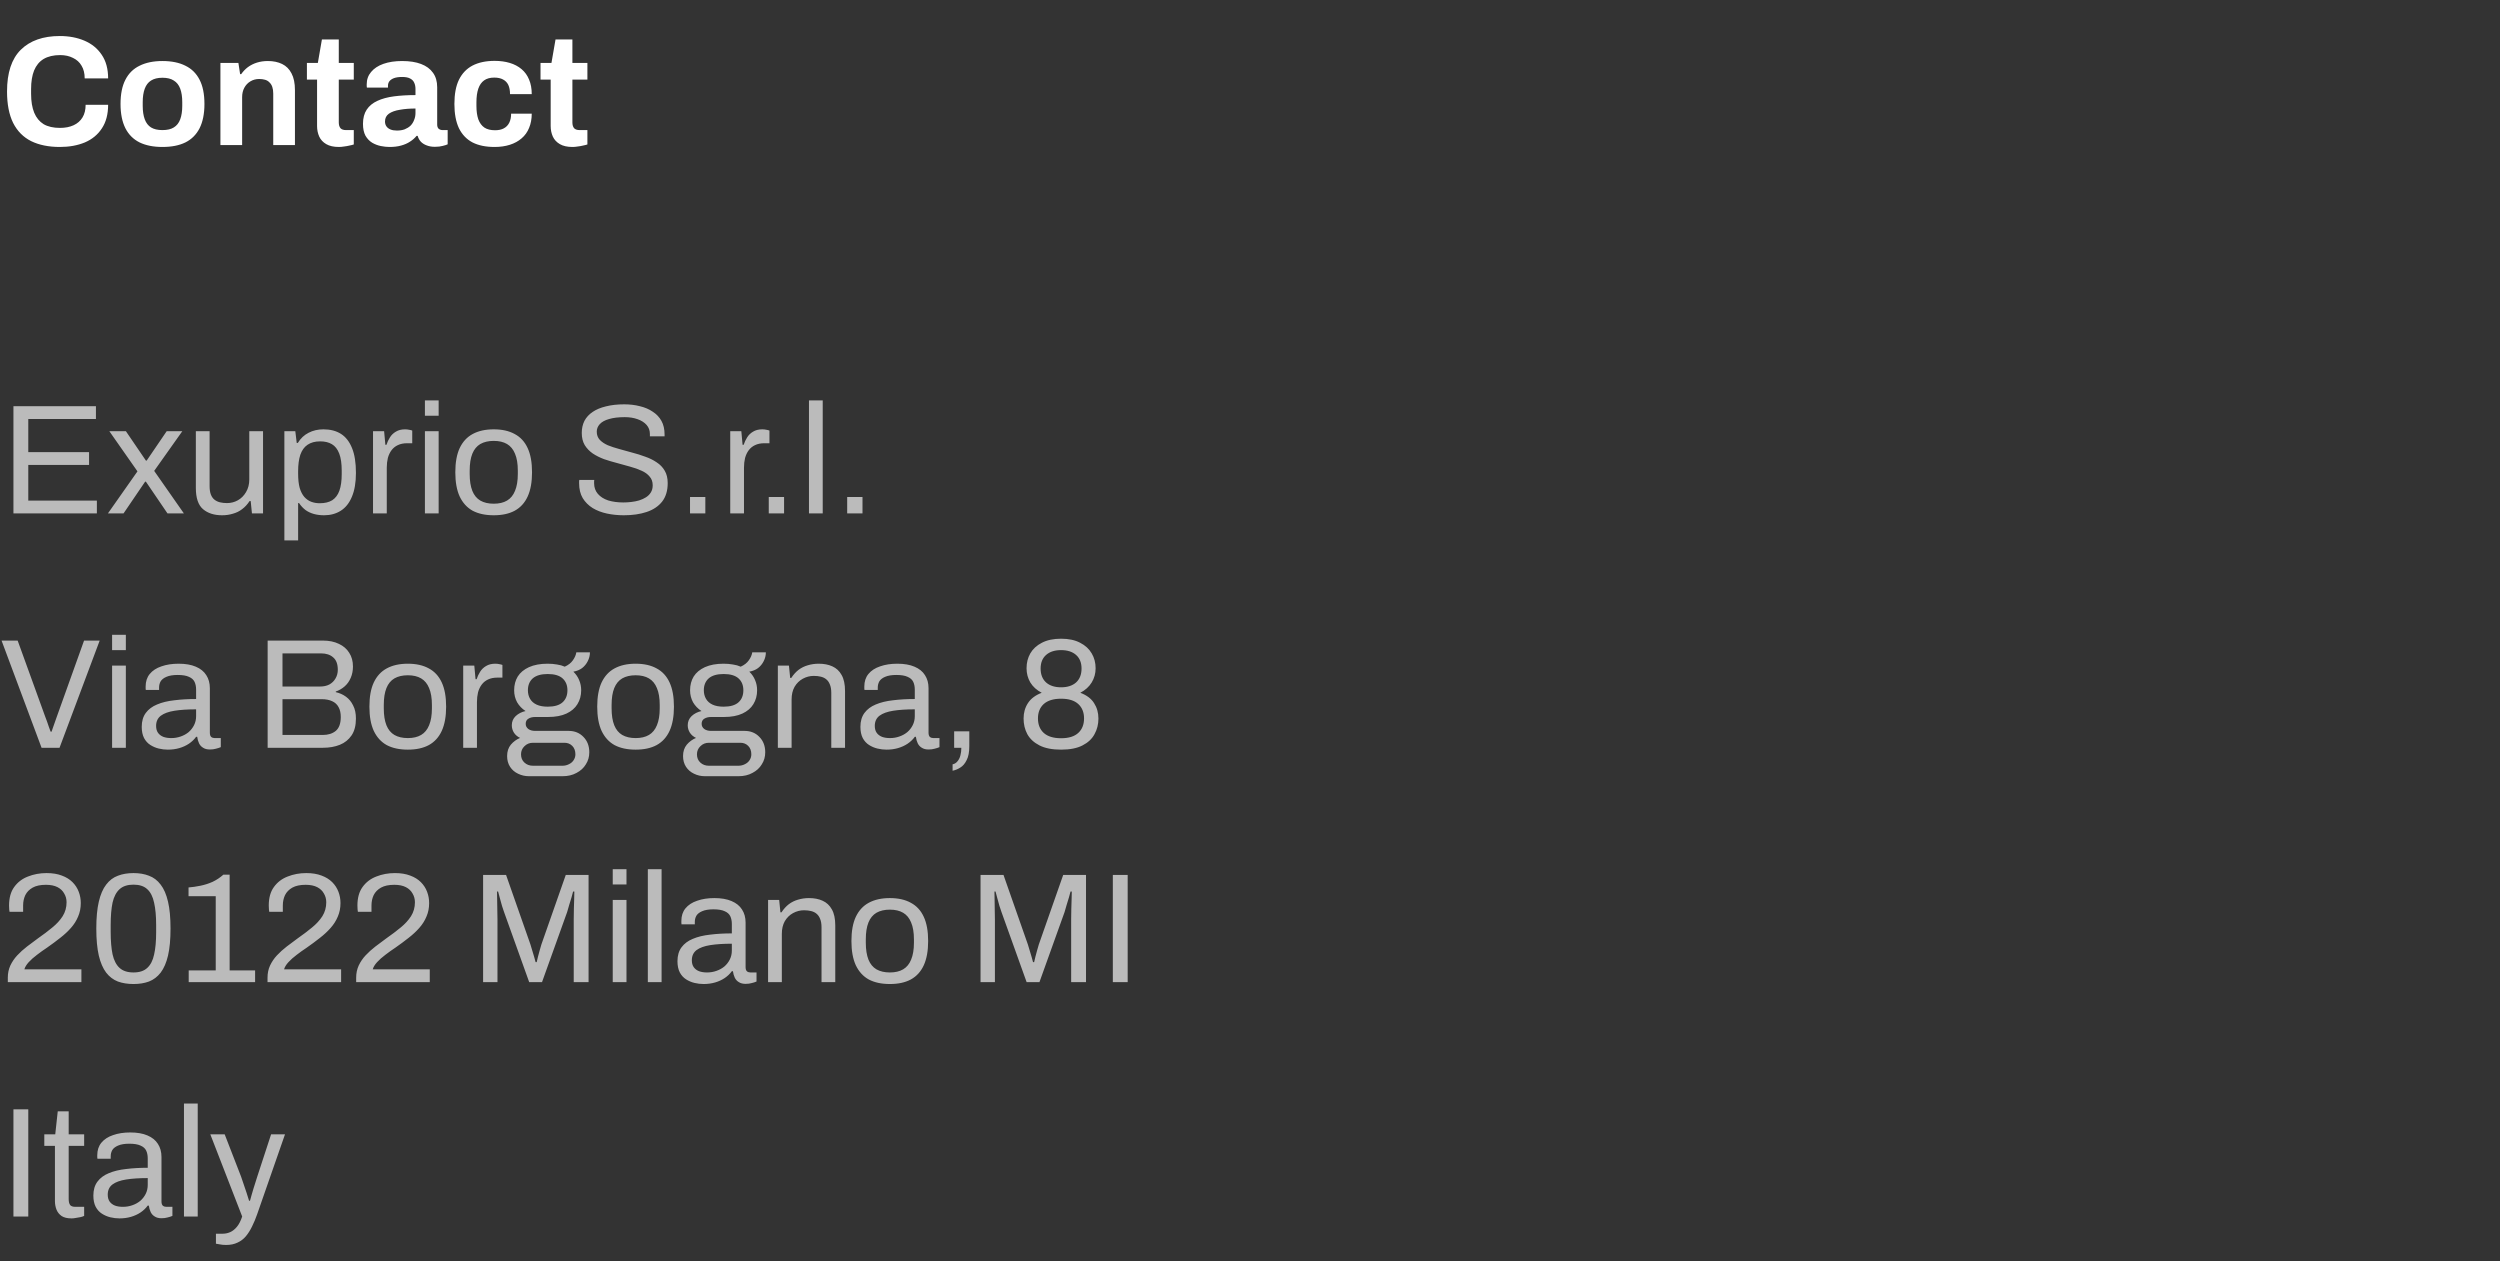 <svg width="224" height="113" viewBox="0 0 224 113" fill="none" xmlns="http://www.w3.org/2000/svg">
<rect x="0" y="0" width="224" height="113" fill="#333333" stroke="none"/>
<path d="M5.362 13.168C4.363 13.168 3.509 12.995 2.8 12.65C2.091 12.295 1.549 11.749 1.176 11.012C0.812 10.275 0.63 9.337 0.63 8.198C0.63 6.518 1.041 5.272 1.862 4.46C2.693 3.639 3.859 3.228 5.362 3.228C6.183 3.228 6.921 3.368 7.574 3.648C8.227 3.928 8.741 4.348 9.114 4.908C9.497 5.468 9.688 6.173 9.688 7.022H7.588C7.588 6.574 7.495 6.196 7.308 5.888C7.131 5.58 6.874 5.347 6.538 5.188C6.211 5.02 5.829 4.936 5.39 4.936C4.793 4.936 4.298 5.053 3.906 5.286C3.523 5.519 3.239 5.865 3.052 6.322C2.875 6.77 2.786 7.321 2.786 7.974V8.408C2.786 9.08 2.879 9.645 3.066 10.102C3.253 10.55 3.533 10.891 3.906 11.124C4.289 11.348 4.779 11.46 5.376 11.46C5.843 11.46 6.249 11.381 6.594 11.222C6.939 11.063 7.205 10.83 7.392 10.522C7.579 10.214 7.672 9.836 7.672 9.388H9.688C9.688 10.237 9.501 10.942 9.128 11.502C8.764 12.062 8.255 12.482 7.602 12.762C6.949 13.033 6.202 13.168 5.362 13.168ZM14.552 13.168C13.749 13.168 13.068 13.033 12.508 12.762C11.948 12.482 11.523 12.057 11.234 11.488C10.944 10.909 10.8 10.186 10.8 9.318C10.8 8.431 10.944 7.708 11.234 7.148C11.523 6.579 11.948 6.159 12.508 5.888C13.068 5.608 13.749 5.468 14.552 5.468C15.373 5.468 16.059 5.608 16.61 5.888C17.17 6.159 17.594 6.579 17.884 7.148C18.173 7.708 18.318 8.431 18.318 9.318C18.318 10.186 18.173 10.909 17.884 11.488C17.594 12.057 17.17 12.482 16.61 12.762C16.059 13.033 15.373 13.168 14.552 13.168ZM14.552 11.656C14.981 11.656 15.322 11.577 15.574 11.418C15.835 11.259 16.026 11.017 16.148 10.69C16.269 10.363 16.33 9.962 16.33 9.486V9.15C16.33 8.674 16.269 8.273 16.148 7.946C16.026 7.619 15.835 7.377 15.574 7.218C15.322 7.05 14.981 6.966 14.552 6.966C14.132 6.966 13.791 7.05 13.53 7.218C13.278 7.377 13.091 7.619 12.97 7.946C12.848 8.273 12.788 8.674 12.788 9.15V9.486C12.788 9.962 12.848 10.363 12.97 10.69C13.091 11.017 13.278 11.259 13.53 11.418C13.791 11.577 14.132 11.656 14.552 11.656ZM19.75 13V5.636H21.36L21.514 6.644H21.611C21.779 6.401 21.98 6.191 22.213 6.014C22.456 5.837 22.727 5.701 23.026 5.608C23.324 5.515 23.651 5.468 24.006 5.468C24.491 5.468 24.916 5.557 25.279 5.734C25.643 5.911 25.924 6.191 26.119 6.574C26.325 6.957 26.427 7.456 26.427 8.072V13H24.482V8.38C24.482 8.147 24.453 7.951 24.398 7.792C24.341 7.624 24.258 7.489 24.145 7.386C24.043 7.274 23.912 7.195 23.753 7.148C23.595 7.101 23.418 7.078 23.221 7.078C22.932 7.078 22.671 7.148 22.438 7.288C22.204 7.428 22.022 7.619 21.892 7.862C21.761 8.105 21.695 8.385 21.695 8.702V13H19.75ZM30.369 13.168C29.903 13.168 29.525 13.084 29.235 12.916C28.946 12.748 28.736 12.524 28.605 12.244C28.475 11.955 28.409 11.637 28.409 11.292V7.134H27.499V5.636H28.479L28.843 3.536H30.355V5.636H31.699V7.134H30.355V10.97C30.355 11.194 30.407 11.367 30.509 11.488C30.612 11.6 30.78 11.656 31.013 11.656H31.699V12.944C31.587 12.981 31.457 13.014 31.307 13.042C31.158 13.079 30.999 13.107 30.831 13.126C30.663 13.154 30.509 13.168 30.369 13.168ZM34.903 13.168C34.66 13.168 34.398 13.14 34.118 13.084C33.848 13.028 33.591 12.93 33.349 12.79C33.106 12.641 32.905 12.431 32.746 12.16C32.597 11.88 32.523 11.525 32.523 11.096C32.523 10.583 32.635 10.158 32.858 9.822C33.083 9.486 33.4 9.225 33.81 9.038C34.23 8.842 34.73 8.707 35.309 8.632C35.887 8.557 36.526 8.52 37.227 8.52V7.974C37.227 7.759 37.189 7.573 37.114 7.414C37.049 7.255 36.928 7.129 36.751 7.036C36.583 6.943 36.344 6.896 36.036 6.896C35.728 6.896 35.477 6.933 35.281 7.008C35.094 7.083 34.959 7.181 34.874 7.302C34.8 7.414 34.763 7.54 34.763 7.68V7.848H32.873C32.863 7.801 32.858 7.759 32.858 7.722C32.858 7.675 32.858 7.619 32.858 7.554C32.858 7.125 32.989 6.756 33.251 6.448C33.512 6.131 33.88 5.888 34.356 5.72C34.833 5.552 35.388 5.468 36.023 5.468C36.704 5.468 37.273 5.557 37.73 5.734C38.197 5.911 38.552 6.173 38.794 6.518C39.047 6.863 39.172 7.297 39.172 7.82V11.166C39.172 11.334 39.219 11.46 39.312 11.544C39.415 11.619 39.527 11.656 39.648 11.656H40.111V12.93C40.017 12.977 39.873 13.023 39.676 13.07C39.48 13.126 39.242 13.154 38.962 13.154C38.692 13.154 38.449 13.112 38.234 13.028C38.029 12.953 37.856 12.846 37.717 12.706C37.577 12.557 37.478 12.379 37.422 12.174H37.325C37.166 12.37 36.97 12.543 36.736 12.692C36.513 12.841 36.246 12.958 35.938 13.042C35.64 13.126 35.294 13.168 34.903 13.168ZM35.56 11.698C35.822 11.698 36.055 11.661 36.261 11.586C36.466 11.502 36.639 11.395 36.779 11.264C36.919 11.124 37.026 10.956 37.1 10.76C37.184 10.564 37.227 10.354 37.227 10.13V9.724C36.704 9.724 36.237 9.761 35.827 9.836C35.416 9.901 35.089 10.018 34.846 10.186C34.613 10.354 34.496 10.587 34.496 10.886C34.496 11.054 34.538 11.199 34.623 11.32C34.706 11.441 34.828 11.535 34.986 11.6C35.145 11.665 35.337 11.698 35.56 11.698ZM44.312 13.168C43.528 13.168 42.87 13.033 42.338 12.762C41.806 12.482 41.4 12.057 41.12 11.488C40.849 10.909 40.714 10.186 40.714 9.318C40.714 8.431 40.849 7.708 41.12 7.148C41.4 6.579 41.806 6.154 42.338 5.874C42.879 5.594 43.537 5.454 44.312 5.454C44.816 5.454 45.268 5.515 45.67 5.636C46.08 5.757 46.435 5.944 46.734 6.196C47.032 6.448 47.256 6.761 47.406 7.134C47.564 7.498 47.644 7.932 47.644 8.436H45.698C45.698 8.1 45.646 7.825 45.544 7.61C45.441 7.395 45.282 7.232 45.068 7.12C44.862 7.008 44.601 6.952 44.284 6.952C43.91 6.952 43.607 7.036 43.374 7.204C43.14 7.372 42.968 7.619 42.856 7.946C42.744 8.273 42.688 8.679 42.688 9.164V9.486C42.688 9.962 42.744 10.363 42.856 10.69C42.977 11.017 43.159 11.264 43.402 11.432C43.644 11.591 43.962 11.67 44.354 11.67C44.671 11.67 44.932 11.614 45.138 11.502C45.352 11.39 45.516 11.222 45.628 10.998C45.74 10.774 45.796 10.503 45.796 10.186H47.644C47.644 10.662 47.564 11.087 47.406 11.46C47.256 11.833 47.032 12.146 46.734 12.398C46.444 12.65 46.094 12.841 45.684 12.972C45.273 13.103 44.816 13.168 44.312 13.168ZM51.301 13.168C50.834 13.168 50.456 13.084 50.167 12.916C49.878 12.748 49.668 12.524 49.537 12.244C49.406 11.955 49.341 11.637 49.341 11.292V7.134H48.431V5.636H49.411L49.775 3.536H51.287V5.636H52.631V7.134H51.287V10.97C51.287 11.194 51.338 11.367 51.441 11.488C51.544 11.6 51.712 11.656 51.945 11.656H52.631V12.944C52.519 12.981 52.388 13.014 52.239 13.042C52.09 13.079 51.931 13.107 51.763 13.126C51.595 13.154 51.441 13.168 51.301 13.168Z" fill="white"/>
<path d="M1.204 46V36.396H8.596V37.544H2.534V40.512H7.98V41.66H2.534V44.852H8.68V46H1.204ZM9.671 46L12.317 42.234L9.797 38.636H11.281L13.073 41.268H13.143L14.935 38.636H16.335L13.815 42.192L16.475 46H15.005L13.073 43.158H13.003L11.071 46H9.671ZM19.9 46.168C19.191 46.168 18.622 45.986 18.192 45.622C17.763 45.258 17.548 44.623 17.548 43.718V38.636H18.78V43.55C18.78 43.858 18.818 44.11 18.892 44.306C18.967 44.502 19.074 44.656 19.214 44.768C19.354 44.88 19.518 44.959 19.704 45.006C19.9 45.053 20.11 45.076 20.334 45.076C20.689 45.076 21.016 44.992 21.314 44.824C21.613 44.656 21.856 44.413 22.042 44.096C22.238 43.769 22.336 43.391 22.336 42.962V38.636H23.568V46H22.574L22.462 44.894H22.364C22.168 45.193 21.944 45.435 21.692 45.622C21.45 45.809 21.174 45.944 20.866 46.028C20.568 46.121 20.246 46.168 19.9 46.168ZM25.48 48.422V38.636H26.46L26.586 39.686H26.684C26.936 39.275 27.258 38.972 27.65 38.776C28.042 38.571 28.485 38.468 28.98 38.468C29.596 38.468 30.118 38.603 30.548 38.874C30.977 39.145 31.308 39.569 31.542 40.148C31.775 40.717 31.892 41.459 31.892 42.374C31.892 43.233 31.77 43.947 31.528 44.516C31.294 45.076 30.963 45.491 30.534 45.762C30.104 46.033 29.605 46.168 29.036 46.168C28.718 46.168 28.42 46.131 28.14 46.056C27.86 45.981 27.608 45.865 27.384 45.706C27.16 45.538 26.964 45.328 26.796 45.076H26.712V48.422H25.48ZM28.644 45.09C29.101 45.09 29.474 45.001 29.764 44.824C30.053 44.637 30.268 44.353 30.408 43.97C30.548 43.578 30.618 43.079 30.618 42.472V42.178C30.618 41.534 30.543 41.021 30.394 40.638C30.244 40.246 30.025 39.966 29.736 39.798C29.456 39.63 29.106 39.546 28.686 39.546C28.228 39.546 27.85 39.649 27.552 39.854C27.262 40.05 27.048 40.349 26.908 40.75C26.777 41.151 26.712 41.641 26.712 42.22V42.43C26.712 42.943 26.758 43.373 26.852 43.718C26.954 44.054 27.094 44.325 27.272 44.53C27.458 44.735 27.668 44.88 27.902 44.964C28.135 45.048 28.382 45.09 28.644 45.09ZM33.423 46V38.636H34.417L34.529 39.854H34.627C34.702 39.621 34.804 39.401 34.935 39.196C35.066 38.981 35.243 38.809 35.467 38.678C35.691 38.538 35.966 38.468 36.293 38.468C36.433 38.468 36.559 38.482 36.671 38.51C36.792 38.529 36.881 38.552 36.937 38.58V39.714H36.475C36.158 39.714 35.882 39.77 35.649 39.882C35.425 39.985 35.238 40.134 35.089 40.33C34.94 40.526 34.828 40.759 34.753 41.03C34.688 41.301 34.655 41.59 34.655 41.898V46H33.423ZM38.072 37.25V35.878H39.303V37.25H38.072ZM38.072 46V38.636H39.303V46H38.072ZM44.24 46.168C43.493 46.168 42.863 46.033 42.35 45.762C41.846 45.482 41.459 45.057 41.188 44.488C40.927 43.919 40.796 43.195 40.796 42.318C40.796 41.431 40.927 40.708 41.188 40.148C41.459 39.579 41.846 39.159 42.35 38.888C42.863 38.608 43.493 38.468 44.24 38.468C44.987 38.468 45.612 38.608 46.116 38.888C46.629 39.159 47.017 39.579 47.278 40.148C47.539 40.708 47.67 41.431 47.67 42.318C47.67 43.195 47.539 43.919 47.278 44.488C47.017 45.057 46.629 45.482 46.116 45.762C45.612 46.033 44.987 46.168 44.24 46.168ZM44.24 45.132C44.716 45.132 45.113 45.039 45.43 44.852C45.747 44.665 45.985 44.376 46.144 43.984C46.312 43.583 46.396 43.079 46.396 42.472V42.164C46.396 41.548 46.312 41.044 46.144 40.652C45.985 40.26 45.747 39.971 45.43 39.784C45.113 39.597 44.716 39.504 44.24 39.504C43.764 39.504 43.363 39.597 43.036 39.784C42.719 39.971 42.481 40.26 42.322 40.652C42.163 41.044 42.084 41.548 42.084 42.164V42.472C42.084 43.079 42.163 43.583 42.322 43.984C42.481 44.376 42.719 44.665 43.036 44.852C43.363 45.039 43.764 45.132 44.24 45.132ZM55.892 46.168C55.37 46.168 54.865 46.117 54.38 46.014C53.904 45.911 53.48 45.748 53.106 45.524C52.733 45.291 52.434 44.992 52.21 44.628C51.995 44.264 51.888 43.816 51.888 43.284C51.888 43.237 51.888 43.191 51.888 43.144C51.898 43.097 51.902 43.051 51.902 43.004H53.246C53.246 43.032 53.242 43.079 53.232 43.144C53.232 43.2 53.232 43.251 53.232 43.298C53.232 43.671 53.344 43.989 53.568 44.25C53.792 44.511 54.1 44.707 54.492 44.838C54.894 44.959 55.346 45.02 55.85 45.02C56.074 45.02 56.307 45.006 56.55 44.978C56.802 44.95 57.04 44.903 57.264 44.838C57.498 44.763 57.703 44.67 57.88 44.558C58.067 44.437 58.212 44.292 58.314 44.124C58.426 43.947 58.482 43.732 58.482 43.48C58.482 43.163 58.389 42.901 58.202 42.696C58.025 42.481 57.787 42.309 57.488 42.178C57.19 42.038 56.849 41.917 56.466 41.814C56.093 41.702 55.706 41.595 55.304 41.492C54.903 41.389 54.511 41.273 54.128 41.142C53.755 41.002 53.419 40.834 53.12 40.638C52.822 40.433 52.579 40.181 52.392 39.882C52.215 39.583 52.126 39.219 52.126 38.79C52.126 38.389 52.206 38.029 52.364 37.712C52.532 37.395 52.775 37.129 53.092 36.914C53.419 36.69 53.82 36.522 54.296 36.41C54.772 36.289 55.318 36.228 55.934 36.228C56.438 36.228 56.905 36.284 57.334 36.396C57.773 36.499 58.156 36.662 58.482 36.886C58.818 37.101 59.08 37.376 59.266 37.712C59.453 38.048 59.546 38.454 59.546 38.93V39.098H58.23V38.888C58.23 38.571 58.132 38.3 57.936 38.076C57.74 37.852 57.469 37.679 57.124 37.558C56.788 37.437 56.406 37.376 55.976 37.376C55.416 37.376 54.95 37.432 54.576 37.544C54.203 37.647 53.923 37.801 53.736 38.006C53.559 38.202 53.47 38.426 53.47 38.678C53.47 38.967 53.559 39.21 53.736 39.406C53.923 39.602 54.166 39.765 54.464 39.896C54.763 40.017 55.103 40.129 55.486 40.232C55.869 40.335 56.256 40.442 56.648 40.554C57.05 40.657 57.437 40.778 57.81 40.918C58.193 41.049 58.533 41.217 58.832 41.422C59.14 41.618 59.383 41.87 59.56 42.178C59.737 42.477 59.826 42.845 59.826 43.284C59.826 43.965 59.658 44.521 59.322 44.95C58.986 45.37 58.524 45.678 57.936 45.874C57.348 46.07 56.667 46.168 55.892 46.168ZM61.826 46V44.53H63.198V46H61.826ZM65.429 46V38.636H66.423L66.535 39.854H66.633C66.708 39.621 66.81 39.401 66.941 39.196C67.072 38.981 67.249 38.809 67.473 38.678C67.697 38.538 67.972 38.468 68.299 38.468C68.439 38.468 68.565 38.482 68.677 38.51C68.798 38.529 68.887 38.552 68.943 38.58V39.714H68.481C68.164 39.714 67.888 39.77 67.655 39.882C67.431 39.985 67.244 40.134 67.095 40.33C66.946 40.526 66.834 40.759 66.759 41.03C66.694 41.301 66.661 41.59 66.661 41.898V46H65.429ZM68.881 46V44.53H70.253V46H68.881ZM72.484 46V35.878H73.716V46H72.484ZM75.908 46V44.53H77.28V46H75.908ZM3.724 67L0.14 57.396H1.582L4.046 64.2C4.102 64.331 4.158 64.48 4.214 64.648C4.27 64.816 4.326 64.979 4.382 65.138C4.438 65.297 4.489 65.437 4.536 65.558H4.62C4.657 65.446 4.704 65.311 4.76 65.152C4.816 64.993 4.872 64.835 4.928 64.676C4.984 64.508 5.04 64.349 5.096 64.2L7.532 57.396H8.932L5.334 67H3.724ZM10.044 58.25V56.878H11.276V58.25H10.044ZM10.044 67V59.636H11.276V67H10.044ZM15.037 67.168C14.766 67.168 14.495 67.135 14.225 67.07C13.954 67.005 13.702 66.897 13.469 66.748C13.235 66.599 13.049 66.393 12.909 66.132C12.769 65.861 12.699 65.525 12.699 65.124C12.699 64.62 12.82 64.205 13.063 63.878C13.305 63.551 13.641 63.299 14.071 63.122C14.509 62.935 15.027 62.809 15.625 62.744C16.222 62.669 16.871 62.632 17.571 62.632V61.792C17.571 61.521 17.524 61.288 17.431 61.092C17.337 60.896 17.169 60.747 16.927 60.644C16.693 60.532 16.357 60.476 15.919 60.476C15.499 60.476 15.163 60.532 14.911 60.644C14.668 60.747 14.495 60.882 14.393 61.05C14.299 61.218 14.253 61.405 14.253 61.61V61.82H13.063C13.053 61.773 13.049 61.727 13.049 61.68C13.049 61.633 13.049 61.577 13.049 61.512C13.049 61.064 13.17 60.691 13.413 60.392C13.665 60.084 14.015 59.855 14.463 59.706C14.911 59.547 15.424 59.468 16.003 59.468C16.619 59.468 17.132 59.557 17.543 59.734C17.963 59.911 18.275 60.163 18.481 60.49C18.695 60.817 18.803 61.209 18.803 61.666V65.656C18.803 65.833 18.845 65.959 18.929 66.034C19.013 66.099 19.115 66.132 19.237 66.132H19.783V66.944C19.652 67 19.507 67.047 19.349 67.084C19.19 67.131 19.008 67.154 18.803 67.154C18.56 67.154 18.359 67.103 18.201 67C18.042 66.907 17.921 66.776 17.837 66.608C17.753 66.431 17.697 66.235 17.669 66.02H17.571C17.403 66.253 17.188 66.459 16.927 66.636C16.675 66.804 16.39 66.935 16.073 67.028C15.755 67.121 15.41 67.168 15.037 67.168ZM15.345 66.132C15.643 66.132 15.923 66.085 16.185 65.992C16.455 65.899 16.693 65.768 16.899 65.6C17.104 65.423 17.267 65.213 17.389 64.97C17.51 64.727 17.571 64.461 17.571 64.172V63.556C16.815 63.556 16.171 63.598 15.639 63.682C15.107 63.766 14.696 63.915 14.407 64.13C14.127 64.345 13.987 64.648 13.987 65.04C13.987 65.292 14.043 65.497 14.155 65.656C14.267 65.815 14.425 65.936 14.631 66.02C14.836 66.095 15.074 66.132 15.345 66.132ZM23.981 67V57.396H28.937C29.488 57.396 29.964 57.494 30.365 57.69C30.767 57.877 31.075 58.143 31.289 58.488C31.513 58.833 31.625 59.244 31.625 59.72C31.625 60.084 31.56 60.42 31.429 60.728C31.299 61.036 31.117 61.293 30.883 61.498C30.65 61.703 30.384 61.857 30.085 61.96V62.016C30.421 62.091 30.725 62.226 30.995 62.422C31.266 62.618 31.481 62.879 31.639 63.206C31.807 63.523 31.891 63.915 31.891 64.382C31.891 65.007 31.761 65.511 31.499 65.894C31.238 66.277 30.888 66.557 30.449 66.734C30.011 66.911 29.507 67 28.937 67H23.981ZM25.311 65.852H28.923C29.399 65.852 29.787 65.731 30.085 65.488C30.384 65.236 30.533 64.821 30.533 64.242C30.533 63.887 30.468 63.593 30.337 63.36C30.207 63.117 30.015 62.94 29.763 62.828C29.511 62.707 29.194 62.646 28.811 62.646H25.311V65.852ZM25.311 61.512H28.685C29.003 61.512 29.278 61.451 29.511 61.33C29.745 61.199 29.927 61.022 30.057 60.798C30.197 60.565 30.267 60.303 30.267 60.014C30.267 59.51 30.132 59.141 29.861 58.908C29.591 58.665 29.231 58.544 28.783 58.544H25.311V61.512ZM36.543 67.168C35.796 67.168 35.166 67.033 34.653 66.762C34.149 66.482 33.761 66.057 33.491 65.488C33.229 64.919 33.099 64.195 33.099 63.318C33.099 62.431 33.229 61.708 33.491 61.148C33.761 60.579 34.149 60.159 34.653 59.888C35.166 59.608 35.796 59.468 36.543 59.468C37.289 59.468 37.915 59.608 38.419 59.888C38.932 60.159 39.319 60.579 39.581 61.148C39.842 61.708 39.973 62.431 39.973 63.318C39.973 64.195 39.842 64.919 39.581 65.488C39.319 66.057 38.932 66.482 38.419 66.762C37.915 67.033 37.289 67.168 36.543 67.168ZM36.543 66.132C37.019 66.132 37.415 66.039 37.733 65.852C38.05 65.665 38.288 65.376 38.447 64.984C38.615 64.583 38.699 64.079 38.699 63.472V63.164C38.699 62.548 38.615 62.044 38.447 61.652C38.288 61.26 38.05 60.971 37.733 60.784C37.415 60.597 37.019 60.504 36.543 60.504C36.067 60.504 35.665 60.597 35.339 60.784C35.021 60.971 34.783 61.26 34.625 61.652C34.466 62.044 34.387 62.548 34.387 63.164V63.472C34.387 64.079 34.466 64.583 34.625 64.984C34.783 65.376 35.021 65.665 35.339 65.852C35.665 66.039 36.067 66.132 36.543 66.132ZM41.503 67V59.636H42.497L42.609 60.854H42.707C42.782 60.621 42.884 60.401 43.015 60.196C43.146 59.981 43.323 59.809 43.547 59.678C43.771 59.538 44.046 59.468 44.373 59.468C44.513 59.468 44.639 59.482 44.751 59.51C44.872 59.529 44.961 59.552 45.017 59.58V60.714H44.555C44.238 60.714 43.962 60.77 43.729 60.882C43.505 60.985 43.318 61.134 43.169 61.33C43.02 61.526 42.908 61.759 42.833 62.03C42.768 62.301 42.735 62.59 42.735 62.898V67H41.503ZM47.398 69.548C47.043 69.548 46.716 69.473 46.417 69.324C46.119 69.184 45.881 68.979 45.703 68.708C45.526 68.437 45.438 68.115 45.438 67.742C45.438 67.331 45.55 66.991 45.773 66.72C46.007 66.449 46.282 66.249 46.599 66.118C46.366 66.006 46.184 65.852 46.053 65.656C45.923 65.451 45.858 65.227 45.858 64.984C45.858 64.657 45.974 64.382 46.208 64.158C46.45 63.934 46.744 63.785 47.09 63.71C46.772 63.505 46.52 63.243 46.334 62.926C46.156 62.599 46.068 62.24 46.068 61.848C46.068 61.381 46.175 60.971 46.389 60.616C46.614 60.261 46.95 59.981 47.398 59.776C47.855 59.571 48.41 59.468 49.063 59.468C49.362 59.468 49.642 59.491 49.904 59.538C50.165 59.575 50.398 59.641 50.603 59.734C50.93 59.585 51.173 59.393 51.331 59.16C51.499 58.927 51.602 58.689 51.639 58.446H52.858C52.858 58.726 52.792 58.992 52.661 59.244C52.54 59.487 52.372 59.692 52.157 59.86C51.943 60.019 51.681 60.126 51.373 60.182C51.607 60.406 51.779 60.658 51.892 60.938C52.013 61.218 52.074 61.521 52.074 61.848C52.074 62.315 51.962 62.73 51.737 63.094C51.523 63.449 51.196 63.729 50.758 63.934C50.319 64.139 49.768 64.242 49.105 64.242H47.958C47.706 64.242 47.5 64.293 47.342 64.396C47.183 64.489 47.103 64.643 47.103 64.858C47.103 65.045 47.183 65.199 47.342 65.32C47.5 65.432 47.706 65.488 47.958 65.488H50.953C51.495 65.488 51.938 65.67 52.283 66.034C52.629 66.389 52.801 66.846 52.801 67.406C52.801 67.807 52.699 68.167 52.493 68.484C52.297 68.811 52.017 69.067 51.654 69.254C51.299 69.45 50.883 69.548 50.407 69.548H47.398ZM47.748 68.61H50.394C50.608 68.61 50.804 68.563 50.981 68.47C51.159 68.386 51.299 68.265 51.401 68.106C51.504 67.947 51.556 67.775 51.556 67.588C51.556 67.271 51.462 67.019 51.276 66.832C51.089 66.645 50.855 66.552 50.575 66.552H47.748C47.449 66.552 47.197 66.655 46.992 66.86C46.786 67.056 46.684 67.299 46.684 67.588C46.684 67.896 46.786 68.143 46.992 68.33C47.197 68.517 47.449 68.61 47.748 68.61ZM49.078 63.318C49.675 63.318 50.118 63.187 50.407 62.926C50.697 62.665 50.842 62.305 50.842 61.848C50.842 61.4 50.697 61.045 50.407 60.784C50.118 60.523 49.675 60.392 49.078 60.392C48.48 60.392 48.032 60.523 47.733 60.784C47.444 61.045 47.3 61.4 47.3 61.848C47.3 62.137 47.365 62.394 47.495 62.618C47.626 62.842 47.822 63.015 48.084 63.136C48.345 63.257 48.676 63.318 49.078 63.318ZM56.955 67.168C56.208 67.168 55.578 67.033 55.065 66.762C54.561 66.482 54.173 66.057 53.903 65.488C53.642 64.919 53.511 64.195 53.511 63.318C53.511 62.431 53.642 61.708 53.903 61.148C54.173 60.579 54.561 60.159 55.065 59.888C55.578 59.608 56.208 59.468 56.955 59.468C57.702 59.468 58.327 59.608 58.831 59.888C59.344 60.159 59.731 60.579 59.993 61.148C60.254 61.708 60.385 62.431 60.385 63.318C60.385 64.195 60.254 64.919 59.993 65.488C59.731 66.057 59.344 66.482 58.831 66.762C58.327 67.033 57.702 67.168 56.955 67.168ZM56.955 66.132C57.431 66.132 57.828 66.039 58.145 65.852C58.462 65.665 58.7 65.376 58.859 64.984C59.027 64.583 59.111 64.079 59.111 63.472V63.164C59.111 62.548 59.027 62.044 58.859 61.652C58.7 61.26 58.462 60.971 58.145 60.784C57.828 60.597 57.431 60.504 56.955 60.504C56.479 60.504 56.078 60.597 55.751 60.784C55.434 60.971 55.196 61.26 55.037 61.652C54.878 62.044 54.799 62.548 54.799 63.164V63.472C54.799 64.079 54.878 64.583 55.037 64.984C55.196 65.376 55.434 65.665 55.751 65.852C56.078 66.039 56.479 66.132 56.955 66.132ZM63.161 69.548C62.807 69.548 62.48 69.473 62.181 69.324C61.883 69.184 61.645 68.979 61.467 68.708C61.29 68.437 61.201 68.115 61.201 67.742C61.201 67.331 61.313 66.991 61.537 66.72C61.771 66.449 62.046 66.249 62.363 66.118C62.13 66.006 61.948 65.852 61.817 65.656C61.687 65.451 61.621 65.227 61.621 64.984C61.621 64.657 61.738 64.382 61.971 64.158C62.214 63.934 62.508 63.785 62.853 63.71C62.536 63.505 62.284 63.243 62.097 62.926C61.92 62.599 61.831 62.24 61.831 61.848C61.831 61.381 61.939 60.971 62.153 60.616C62.377 60.261 62.713 59.981 63.161 59.776C63.619 59.571 64.174 59.468 64.827 59.468C65.126 59.468 65.406 59.491 65.667 59.538C65.929 59.575 66.162 59.641 66.367 59.734C66.694 59.585 66.937 59.393 67.095 59.16C67.263 58.927 67.366 58.689 67.403 58.446H68.621C68.621 58.726 68.556 58.992 68.425 59.244C68.304 59.487 68.136 59.692 67.921 59.86C67.707 60.019 67.445 60.126 67.137 60.182C67.371 60.406 67.543 60.658 67.655 60.938C67.777 61.218 67.837 61.521 67.837 61.848C67.837 62.315 67.725 62.73 67.501 63.094C67.287 63.449 66.96 63.729 66.521 63.934C66.083 64.139 65.532 64.242 64.869 64.242H63.721C63.469 64.242 63.264 64.293 63.105 64.396C62.947 64.489 62.867 64.643 62.867 64.858C62.867 65.045 62.947 65.199 63.105 65.32C63.264 65.432 63.469 65.488 63.721 65.488H66.717C67.259 65.488 67.702 65.67 68.047 66.034C68.393 66.389 68.565 66.846 68.565 67.406C68.565 67.807 68.463 68.167 68.257 68.484C68.061 68.811 67.781 69.067 67.417 69.254C67.063 69.45 66.647 69.548 66.171 69.548H63.161ZM63.511 68.61H66.157C66.372 68.61 66.568 68.563 66.745 68.47C66.923 68.386 67.063 68.265 67.165 68.106C67.268 67.947 67.319 67.775 67.319 67.588C67.319 67.271 67.226 67.019 67.039 66.832C66.853 66.645 66.619 66.552 66.339 66.552H63.511C63.213 66.552 62.961 66.655 62.755 66.86C62.55 67.056 62.447 67.299 62.447 67.588C62.447 67.896 62.55 68.143 62.755 68.33C62.961 68.517 63.213 68.61 63.511 68.61ZM64.841 63.318C65.439 63.318 65.882 63.187 66.171 62.926C66.461 62.665 66.605 62.305 66.605 61.848C66.605 61.4 66.461 61.045 66.171 60.784C65.882 60.523 65.439 60.392 64.841 60.392C64.244 60.392 63.796 60.523 63.497 60.784C63.208 61.045 63.063 61.4 63.063 61.848C63.063 62.137 63.129 62.394 63.259 62.618C63.39 62.842 63.586 63.015 63.847 63.136C64.109 63.257 64.44 63.318 64.841 63.318ZM69.695 67V59.636H70.689L70.8 60.742H70.898C71.094 60.443 71.314 60.201 71.556 60.014C71.808 59.827 72.084 59.692 72.382 59.608C72.691 59.515 73.017 59.468 73.362 59.468C73.829 59.468 74.235 59.547 74.581 59.706C74.935 59.865 75.21 60.121 75.406 60.476C75.612 60.831 75.715 61.311 75.715 61.918V67H74.483V62.086C74.483 61.778 74.441 61.526 74.356 61.33C74.282 61.134 74.174 60.98 74.034 60.868C73.904 60.756 73.74 60.677 73.544 60.63C73.358 60.583 73.148 60.56 72.915 60.56C72.569 60.56 72.243 60.644 71.934 60.812C71.626 60.98 71.379 61.223 71.192 61.54C71.015 61.857 70.927 62.235 70.927 62.674V67H69.695ZM79.431 67.168C79.16 67.168 78.89 67.135 78.619 67.07C78.349 67.005 78.097 66.897 77.863 66.748C77.63 66.599 77.443 66.393 77.303 66.132C77.163 65.861 77.093 65.525 77.093 65.124C77.093 64.62 77.215 64.205 77.457 63.878C77.7 63.551 78.036 63.299 78.465 63.122C78.904 62.935 79.422 62.809 80.019 62.744C80.617 62.669 81.265 62.632 81.965 62.632V61.792C81.965 61.521 81.918 61.288 81.825 61.092C81.732 60.896 81.564 60.747 81.321 60.644C81.088 60.532 80.752 60.476 80.313 60.476C79.893 60.476 79.557 60.532 79.305 60.644C79.062 60.747 78.89 60.882 78.787 61.05C78.694 61.218 78.647 61.405 78.647 61.61V61.82H77.457C77.448 61.773 77.443 61.727 77.443 61.68C77.443 61.633 77.443 61.577 77.443 61.512C77.443 61.064 77.564 60.691 77.807 60.392C78.059 60.084 78.409 59.855 78.857 59.706C79.305 59.547 79.819 59.468 80.397 59.468C81.013 59.468 81.526 59.557 81.937 59.734C82.357 59.911 82.67 60.163 82.875 60.49C83.09 60.817 83.197 61.209 83.197 61.666V65.656C83.197 65.833 83.239 65.959 83.323 66.034C83.407 66.099 83.51 66.132 83.631 66.132H84.177V66.944C84.046 67 83.902 67.047 83.743 67.084C83.585 67.131 83.403 67.154 83.197 67.154C82.954 67.154 82.754 67.103 82.595 67C82.436 66.907 82.315 66.776 82.231 66.608C82.147 66.431 82.091 66.235 82.063 66.02H81.965C81.797 66.253 81.582 66.459 81.321 66.636C81.069 66.804 80.784 66.935 80.467 67.028C80.15 67.121 79.805 67.168 79.431 67.168ZM79.739 66.132C80.038 66.132 80.318 66.085 80.579 65.992C80.85 65.899 81.088 65.768 81.293 65.6C81.499 65.423 81.662 65.213 81.783 64.97C81.904 64.727 81.965 64.461 81.965 64.172V63.556C81.209 63.556 80.565 63.598 80.033 63.682C79.501 63.766 79.091 63.915 78.801 64.13C78.521 64.345 78.381 64.648 78.381 65.04C78.381 65.292 78.437 65.497 78.549 65.656C78.661 65.815 78.82 65.936 79.025 66.02C79.231 66.095 79.469 66.132 79.739 66.132ZM85.352 69.058V68.484C85.529 68.447 85.674 68.358 85.786 68.218C85.907 68.078 85.996 67.901 86.052 67.686C86.108 67.481 86.136 67.252 86.136 67H85.492V65.53H86.85V66.846C86.85 67.387 86.771 67.807 86.612 68.106C86.463 68.414 86.271 68.638 86.038 68.778C85.814 68.918 85.585 69.011 85.352 69.058ZM95.073 67.168C94.279 67.168 93.635 67.042 93.141 66.79C92.646 66.538 92.282 66.202 92.049 65.782C91.825 65.362 91.713 64.895 91.713 64.382C91.713 63.859 91.843 63.397 92.105 62.996C92.366 62.595 92.777 62.287 93.337 62.072C92.889 61.839 92.548 61.531 92.315 61.148C92.091 60.765 91.979 60.341 91.979 59.874C91.979 59.379 92.091 58.936 92.315 58.544C92.548 58.143 92.893 57.825 93.351 57.592C93.817 57.349 94.391 57.228 95.073 57.228C95.754 57.228 96.323 57.349 96.781 57.592C97.238 57.825 97.583 58.143 97.817 58.544C98.05 58.936 98.167 59.379 98.167 59.874C98.167 60.341 98.05 60.765 97.817 61.148C97.583 61.531 97.243 61.839 96.795 62.072C97.364 62.287 97.775 62.595 98.027 62.996C98.288 63.397 98.419 63.859 98.419 64.382C98.419 64.895 98.302 65.362 98.069 65.782C97.845 66.202 97.485 66.538 96.991 66.79C96.505 67.042 95.866 67.168 95.073 67.168ZM95.073 66.146C95.754 66.146 96.267 65.987 96.613 65.67C96.958 65.353 97.131 64.919 97.131 64.368C97.131 63.827 96.958 63.397 96.613 63.08C96.267 62.763 95.754 62.604 95.073 62.604C94.391 62.604 93.873 62.763 93.519 63.08C93.173 63.397 93.001 63.827 93.001 64.368C93.001 64.919 93.173 65.353 93.519 65.67C93.873 65.987 94.391 66.146 95.073 66.146ZM95.073 61.582C95.642 61.582 96.09 61.437 96.417 61.148C96.743 60.849 96.907 60.434 96.907 59.902C96.907 59.379 96.743 58.973 96.417 58.684C96.09 58.395 95.642 58.25 95.073 58.25C94.503 58.25 94.055 58.395 93.729 58.684C93.402 58.973 93.239 59.379 93.239 59.902C93.239 60.434 93.402 60.849 93.729 61.148C94.055 61.437 94.503 61.582 95.073 61.582ZM0.7 88V87.594C0.7 87.202 0.775 86.843 0.924 86.516C1.083 86.18 1.288 85.877 1.54 85.606C1.801 85.326 2.095 85.06 2.422 84.808C2.749 84.556 3.08 84.309 3.416 84.066C3.873 83.749 4.293 83.431 4.676 83.114C5.068 82.797 5.381 82.456 5.614 82.092C5.847 81.719 5.964 81.303 5.964 80.846C5.964 80.557 5.894 80.295 5.754 80.062C5.623 79.819 5.423 79.628 5.152 79.488C4.881 79.348 4.536 79.278 4.116 79.278C3.621 79.278 3.225 79.362 2.926 79.53C2.627 79.698 2.408 79.922 2.268 80.202C2.137 80.482 2.072 80.79 2.072 81.126V81.7H0.854C0.845 81.653 0.835 81.583 0.826 81.49C0.817 81.387 0.812 81.271 0.812 81.14C0.812 80.449 0.966 79.894 1.274 79.474C1.582 79.045 1.993 78.732 2.506 78.536C3.019 78.331 3.575 78.228 4.172 78.228C4.704 78.228 5.161 78.303 5.544 78.452C5.927 78.592 6.244 78.788 6.496 79.04C6.748 79.292 6.935 79.581 7.056 79.908C7.177 80.225 7.238 80.561 7.238 80.916C7.238 81.355 7.159 81.756 7 82.12C6.851 82.484 6.636 82.825 6.356 83.142C6.085 83.45 5.763 83.749 5.39 84.038C5.026 84.327 4.629 84.621 4.2 84.92C3.901 85.116 3.607 85.326 3.318 85.55C3.029 85.765 2.781 85.984 2.576 86.208C2.371 86.432 2.24 86.647 2.184 86.852H7.294V88H0.7ZM11.961 88.168C11.439 88.168 10.972 88.093 10.561 87.944C10.151 87.785 9.801 87.519 9.511 87.146C9.222 86.763 9.003 86.255 8.853 85.62C8.704 84.976 8.629 84.169 8.629 83.198C8.629 82.227 8.704 81.425 8.853 80.79C9.003 80.146 9.222 79.637 9.511 79.264C9.801 78.881 10.151 78.615 10.561 78.466C10.972 78.307 11.439 78.228 11.961 78.228C12.484 78.228 12.946 78.307 13.347 78.466C13.758 78.615 14.108 78.881 14.397 79.264C14.687 79.637 14.906 80.146 15.055 80.79C15.205 81.425 15.279 82.227 15.279 83.198C15.279 84.169 15.205 84.976 15.055 85.62C14.906 86.255 14.687 86.763 14.397 87.146C14.108 87.519 13.758 87.785 13.347 87.944C12.946 88.093 12.484 88.168 11.961 88.168ZM11.961 87.132C12.493 87.132 12.904 86.997 13.193 86.726C13.492 86.455 13.697 86.054 13.809 85.522C13.931 84.99 13.991 84.327 13.991 83.534V82.89C13.991 82.087 13.931 81.42 13.809 80.888C13.697 80.347 13.492 79.941 13.193 79.67C12.904 79.399 12.493 79.264 11.961 79.264C11.429 79.264 11.014 79.399 10.715 79.67C10.417 79.941 10.207 80.342 10.085 80.874C9.973 81.406 9.917 82.073 9.917 82.876V83.506C9.917 84.299 9.973 84.967 10.085 85.508C10.207 86.049 10.417 86.455 10.715 86.726C11.014 86.997 11.429 87.132 11.961 87.132ZM16.907 88V86.95H19.329V80.3H16.893V79.516C17.238 79.488 17.593 79.437 17.957 79.362C18.33 79.287 18.694 79.171 19.049 79.012C19.403 78.844 19.725 78.629 20.015 78.368H20.575V86.95H22.857V88H16.907ZM23.97 88V87.594C23.97 87.202 24.044 86.843 24.194 86.516C24.352 86.18 24.558 85.877 24.809 85.606C25.071 85.326 25.365 85.06 25.692 84.808C26.018 84.556 26.349 84.309 26.686 84.066C27.143 83.749 27.563 83.431 27.945 83.114C28.337 82.797 28.65 82.456 28.884 82.092C29.117 81.719 29.233 81.303 29.233 80.846C29.233 80.557 29.163 80.295 29.023 80.062C28.893 79.819 28.692 79.628 28.422 79.488C28.151 79.348 27.805 79.278 27.386 79.278C26.891 79.278 26.494 79.362 26.195 79.53C25.897 79.698 25.677 79.922 25.538 80.202C25.407 80.482 25.341 80.79 25.341 81.126V81.7H24.123C24.114 81.653 24.105 81.583 24.096 81.49C24.086 81.387 24.081 81.271 24.081 81.14C24.081 80.449 24.235 79.894 24.544 79.474C24.852 79.045 25.262 78.732 25.776 78.536C26.289 78.331 26.844 78.228 27.442 78.228C27.974 78.228 28.431 78.303 28.814 78.452C29.196 78.592 29.514 78.788 29.765 79.04C30.017 79.292 30.204 79.581 30.326 79.908C30.447 80.225 30.508 80.561 30.508 80.916C30.508 81.355 30.428 81.756 30.27 82.12C30.12 82.484 29.905 82.825 29.625 83.142C29.355 83.45 29.033 83.749 28.66 84.038C28.296 84.327 27.899 84.621 27.47 84.92C27.171 85.116 26.877 85.326 26.587 85.55C26.298 85.765 26.051 85.984 25.846 86.208C25.64 86.432 25.509 86.647 25.453 86.852H30.564V88H23.97ZM31.913 88V87.594C31.913 87.202 31.988 86.843 32.137 86.516C32.296 86.18 32.501 85.877 32.753 85.606C33.014 85.326 33.308 85.06 33.635 84.808C33.962 84.556 34.293 84.309 34.629 84.066C35.086 83.749 35.506 83.431 35.889 83.114C36.281 82.797 36.594 82.456 36.827 82.092C37.06 81.719 37.177 81.303 37.177 80.846C37.177 80.557 37.107 80.295 36.967 80.062C36.836 79.819 36.636 79.628 36.365 79.488C36.094 79.348 35.749 79.278 35.329 79.278C34.834 79.278 34.438 79.362 34.139 79.53C33.84 79.698 33.621 79.922 33.481 80.202C33.35 80.482 33.285 80.79 33.285 81.126V81.7H32.067C32.058 81.653 32.048 81.583 32.039 81.49C32.03 81.387 32.025 81.271 32.025 81.14C32.025 80.449 32.179 79.894 32.487 79.474C32.795 79.045 33.206 78.732 33.719 78.536C34.232 78.331 34.788 78.228 35.385 78.228C35.917 78.228 36.374 78.303 36.757 78.452C37.14 78.592 37.457 78.788 37.709 79.04C37.961 79.292 38.148 79.581 38.269 79.908C38.39 80.225 38.451 80.561 38.451 80.916C38.451 81.355 38.372 81.756 38.213 82.12C38.064 82.484 37.849 82.825 37.569 83.142C37.298 83.45 36.976 83.749 36.603 84.038C36.239 84.327 35.842 84.621 35.413 84.92C35.114 85.116 34.82 85.326 34.531 85.55C34.242 85.765 33.994 85.984 33.789 86.208C33.584 86.432 33.453 86.647 33.397 86.852H38.507V88H31.913ZM43.286 88V78.396H45.344L47.528 84.626C47.584 84.794 47.64 84.981 47.696 85.186C47.761 85.382 47.817 85.569 47.864 85.746C47.92 85.923 47.962 86.077 47.99 86.208H48.088C48.116 86.068 48.153 85.909 48.2 85.732C48.247 85.545 48.298 85.354 48.354 85.158C48.41 84.962 48.461 84.785 48.508 84.626L50.692 78.396H52.736V88H51.406V82.372C51.406 82.083 51.411 81.77 51.42 81.434C51.429 81.089 51.439 80.776 51.448 80.496C51.457 80.207 51.462 80.001 51.462 79.88H51.35C51.322 80.001 51.275 80.174 51.21 80.398C51.145 80.613 51.075 80.841 51 81.084C50.935 81.317 50.874 81.527 50.818 81.714L48.564 88H47.416L45.162 81.714C45.106 81.555 45.045 81.373 44.98 81.168C44.924 80.953 44.863 80.734 44.798 80.51C44.742 80.286 44.686 80.076 44.63 79.88H44.532C44.541 80.085 44.546 80.342 44.546 80.65C44.555 80.949 44.56 81.252 44.56 81.56C44.569 81.859 44.574 82.129 44.574 82.372V88H43.286ZM54.901 79.25V77.878H56.133V79.25H54.901ZM54.901 88V80.636H56.133V88H54.901ZM58.046 88V77.878H59.278V88H58.046ZM63.039 88.168C62.768 88.168 62.497 88.135 62.227 88.07C61.956 88.005 61.704 87.897 61.471 87.748C61.237 87.599 61.051 87.393 60.911 87.132C60.771 86.861 60.701 86.525 60.701 86.124C60.701 85.62 60.822 85.205 61.065 84.878C61.307 84.551 61.643 84.299 62.073 84.122C62.511 83.935 63.029 83.809 63.627 83.744C64.224 83.669 64.873 83.632 65.573 83.632V82.792C65.573 82.521 65.526 82.288 65.433 82.092C65.339 81.896 65.171 81.747 64.929 81.644C64.695 81.532 64.359 81.476 63.921 81.476C63.501 81.476 63.165 81.532 62.913 81.644C62.67 81.747 62.497 81.882 62.395 82.05C62.301 82.218 62.255 82.405 62.255 82.61V82.82H61.065C61.055 82.773 61.051 82.727 61.051 82.68C61.051 82.633 61.051 82.577 61.051 82.512C61.051 82.064 61.172 81.691 61.415 81.392C61.667 81.084 62.017 80.855 62.465 80.706C62.913 80.547 63.426 80.468 64.005 80.468C64.621 80.468 65.134 80.557 65.545 80.734C65.965 80.911 66.277 81.163 66.483 81.49C66.697 81.817 66.805 82.209 66.805 82.666V86.656C66.805 86.833 66.847 86.959 66.931 87.034C67.015 87.099 67.117 87.132 67.239 87.132H67.785V87.944C67.654 88 67.509 88.047 67.351 88.084C67.192 88.131 67.01 88.154 66.805 88.154C66.562 88.154 66.361 88.103 66.203 88C66.044 87.907 65.923 87.776 65.839 87.608C65.755 87.431 65.699 87.235 65.671 87.02H65.573C65.405 87.253 65.19 87.459 64.929 87.636C64.677 87.804 64.392 87.935 64.075 88.028C63.757 88.121 63.412 88.168 63.039 88.168ZM63.347 87.132C63.645 87.132 63.925 87.085 64.187 86.992C64.457 86.899 64.695 86.768 64.901 86.6C65.106 86.423 65.269 86.213 65.391 85.97C65.512 85.727 65.573 85.461 65.573 85.172V84.556C64.817 84.556 64.173 84.598 63.641 84.682C63.109 84.766 62.698 84.915 62.409 85.13C62.129 85.345 61.989 85.648 61.989 86.04C61.989 86.292 62.045 86.497 62.157 86.656C62.269 86.815 62.427 86.936 62.633 87.02C62.838 87.095 63.076 87.132 63.347 87.132ZM68.82 88V80.636H69.814L69.925 81.742H70.023C70.219 81.443 70.439 81.201 70.681 81.014C70.933 80.827 71.209 80.692 71.507 80.608C71.816 80.515 72.142 80.468 72.487 80.468C72.954 80.468 73.36 80.547 73.706 80.706C74.06 80.865 74.335 81.121 74.531 81.476C74.737 81.831 74.84 82.311 74.84 82.918V88H73.608V83.086C73.608 82.778 73.566 82.526 73.481 82.33C73.407 82.134 73.299 81.98 73.159 81.868C73.029 81.756 72.865 81.677 72.669 81.63C72.483 81.583 72.273 81.56 72.04 81.56C71.694 81.56 71.368 81.644 71.059 81.812C70.751 81.98 70.504 82.223 70.317 82.54C70.14 82.857 70.052 83.235 70.052 83.674V88H68.82ZM79.732 88.168C78.986 88.168 78.356 88.033 77.842 87.762C77.338 87.482 76.951 87.057 76.68 86.488C76.419 85.919 76.288 85.195 76.288 84.318C76.288 83.431 76.419 82.708 76.68 82.148C76.951 81.579 77.338 81.159 77.842 80.888C78.356 80.608 78.986 80.468 79.732 80.468C80.479 80.468 81.104 80.608 81.608 80.888C82.121 81.159 82.509 81.579 82.77 82.148C83.031 82.708 83.162 83.431 83.162 84.318C83.162 85.195 83.031 85.919 82.77 86.488C82.509 87.057 82.121 87.482 81.608 87.762C81.104 88.033 80.479 88.168 79.732 88.168ZM79.732 87.132C80.208 87.132 80.605 87.039 80.922 86.852C81.24 86.665 81.478 86.376 81.636 85.984C81.804 85.583 81.888 85.079 81.888 84.472V84.164C81.888 83.548 81.804 83.044 81.636 82.652C81.478 82.26 81.24 81.971 80.922 81.784C80.605 81.597 80.208 81.504 79.732 81.504C79.256 81.504 78.855 81.597 78.528 81.784C78.211 81.971 77.973 82.26 77.814 82.652C77.656 83.044 77.576 83.548 77.576 84.164V84.472C77.576 85.079 77.656 85.583 77.814 85.984C77.973 86.376 78.211 86.665 78.528 86.852C78.855 87.039 79.256 87.132 79.732 87.132ZM87.856 88V78.396H89.914L92.098 84.626C92.154 84.794 92.21 84.981 92.266 85.186C92.332 85.382 92.388 85.569 92.434 85.746C92.49 85.923 92.532 86.077 92.56 86.208H92.658C92.686 86.068 92.724 85.909 92.77 85.732C92.817 85.545 92.868 85.354 92.924 85.158C92.98 84.962 93.032 84.785 93.078 84.626L95.262 78.396H97.306V88H95.976V82.372C95.976 82.083 95.981 81.77 95.99 81.434C96 81.089 96.009 80.776 96.018 80.496C96.028 80.207 96.032 80.001 96.032 79.88H95.92C95.892 80.001 95.846 80.174 95.78 80.398C95.715 80.613 95.645 80.841 95.57 81.084C95.505 81.317 95.444 81.527 95.388 81.714L93.134 88H91.986L89.732 81.714C89.676 81.555 89.616 81.373 89.55 81.168C89.494 80.953 89.434 80.734 89.368 80.51C89.312 80.286 89.256 80.076 89.2 79.88H89.102C89.112 80.085 89.116 80.342 89.116 80.65C89.126 80.949 89.13 81.252 89.13 81.56C89.14 81.859 89.144 82.129 89.144 82.372V88H87.856ZM99.71 88V78.396H101.04V88H99.71ZM1.204 109V99.396H2.534V109H1.204ZM6.42 109.168C6.038 109.168 5.739 109.098 5.524 108.958C5.31 108.809 5.156 108.617 5.062 108.384C4.969 108.141 4.922 107.885 4.922 107.614V102.672H3.97V101.636H4.95L5.174 99.578H6.154V101.636H7.54V102.672H6.154V107.432C6.154 107.665 6.196 107.843 6.28 107.964C6.364 108.076 6.523 108.132 6.756 108.132H7.54V108.944C7.447 108.991 7.335 109.028 7.204 109.056C7.074 109.084 6.938 109.107 6.798 109.126C6.668 109.154 6.542 109.168 6.42 109.168ZM10.703 109.168C10.432 109.168 10.161 109.135 9.891 109.07C9.62 109.005 9.368 108.897 9.135 108.748C8.901 108.599 8.715 108.393 8.575 108.132C8.435 107.861 8.365 107.525 8.365 107.124C8.365 106.62 8.486 106.205 8.729 105.878C8.971 105.551 9.307 105.299 9.737 105.122C10.175 104.935 10.693 104.809 11.291 104.744C11.888 104.669 12.537 104.632 13.237 104.632V103.792C13.237 103.521 13.19 103.288 13.097 103.092C13.003 102.896 12.835 102.747 12.593 102.644C12.359 102.532 12.023 102.476 11.585 102.476C11.165 102.476 10.829 102.532 10.577 102.644C10.334 102.747 10.161 102.882 10.059 103.05C9.965 103.218 9.919 103.405 9.919 103.61V103.82H8.729C8.719 103.773 8.715 103.727 8.715 103.68C8.715 103.633 8.715 103.577 8.715 103.512C8.715 103.064 8.836 102.691 9.079 102.392C9.331 102.084 9.681 101.855 10.129 101.706C10.577 101.547 11.09 101.468 11.669 101.468C12.285 101.468 12.798 101.557 13.209 101.734C13.629 101.911 13.941 102.163 14.147 102.49C14.361 102.817 14.469 103.209 14.469 103.666V107.656C14.469 107.833 14.511 107.959 14.595 108.034C14.679 108.099 14.781 108.132 14.903 108.132H15.449V108.944C15.318 109 15.173 109.047 15.015 109.084C14.856 109.131 14.674 109.154 14.469 109.154C14.226 109.154 14.025 109.103 13.867 109C13.708 108.907 13.587 108.776 13.503 108.608C13.419 108.431 13.363 108.235 13.335 108.02H13.237C13.069 108.253 12.854 108.459 12.593 108.636C12.341 108.804 12.056 108.935 11.739 109.028C11.421 109.121 11.076 109.168 10.703 109.168ZM11.011 108.132C11.309 108.132 11.589 108.085 11.851 107.992C12.121 107.899 12.359 107.768 12.565 107.6C12.77 107.423 12.933 107.213 13.055 106.97C13.176 106.727 13.237 106.461 13.237 106.172V105.556C12.481 105.556 11.837 105.598 11.305 105.682C10.773 105.766 10.362 105.915 10.073 106.13C9.793 106.345 9.653 106.648 9.653 107.04C9.653 107.292 9.709 107.497 9.821 107.656C9.933 107.815 10.091 107.936 10.297 108.02C10.502 108.095 10.74 108.132 11.011 108.132ZM16.484 109V98.878H17.716V109H16.484ZM20.258 111.548C20.034 111.548 19.838 111.529 19.67 111.492C19.511 111.464 19.404 111.445 19.348 111.436V110.54H19.964C20.188 110.54 20.407 110.493 20.622 110.4C20.837 110.307 21.037 110.148 21.224 109.924C21.411 109.7 21.569 109.392 21.7 109L18.844 101.636H20.132L21.602 105.43C21.667 105.607 21.742 105.827 21.826 106.088C21.919 106.34 22.008 106.601 22.092 106.872C22.185 107.143 22.26 107.381 22.316 107.586H22.4C22.437 107.437 22.484 107.269 22.54 107.082C22.596 106.895 22.652 106.704 22.708 106.508C22.773 106.303 22.834 106.111 22.89 105.934C22.955 105.747 23.007 105.584 23.044 105.444L24.29 101.636H25.536L23.044 108.79C22.904 109.191 22.75 109.56 22.582 109.896C22.414 110.241 22.227 110.535 22.022 110.778C21.817 111.021 21.569 111.207 21.28 111.338C20.991 111.478 20.65 111.548 20.258 111.548Z" fill="#BBBBBB"/>
</svg>

